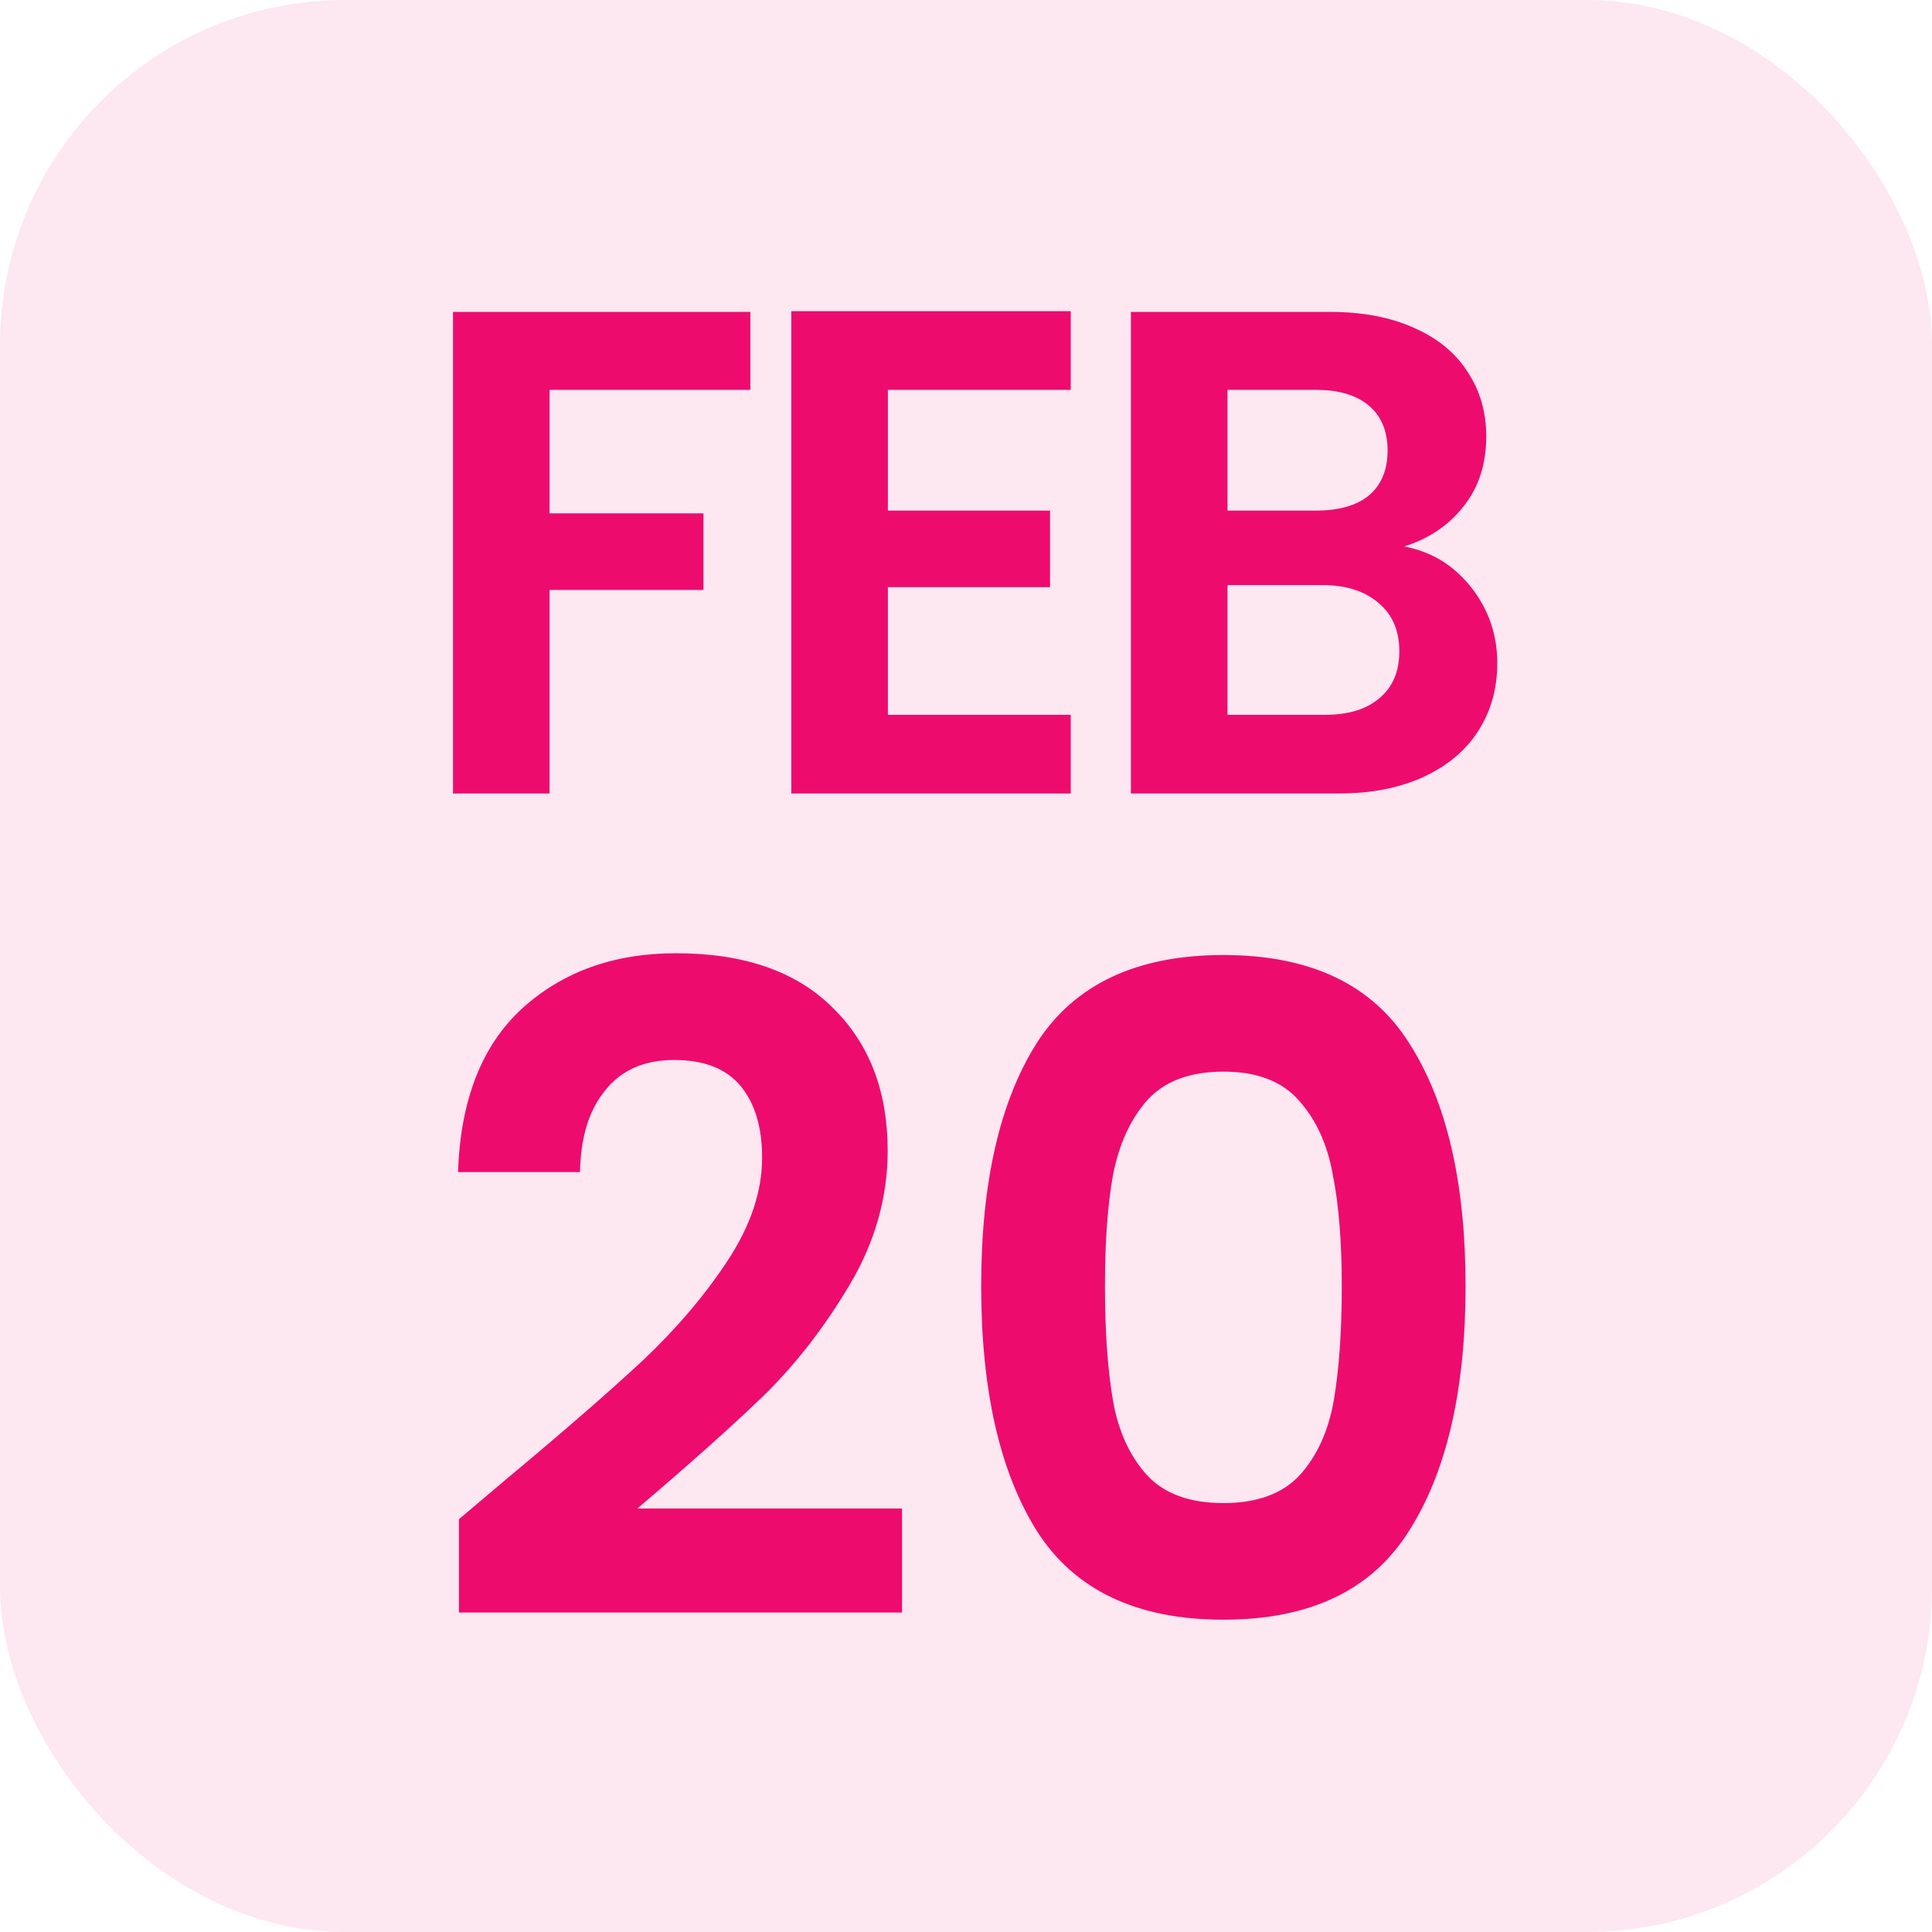 <svg fill="none" height="28" viewBox="0 0 28 28" width="28" xmlns="http://www.w3.org/2000/svg"><g fill="#ed0c6e"><rect fill-opacity=".1" height="28" rx="5" width="28"/><path d="m10.875 4.52v1.13h-2.91v1.79h2.23v1.11h-2.23v2.95h-1.4v-6.98zm1.993 1.13v1.75h2.35v1.11h-2.35v1.85h2.65v1.14h-4.05v-6.99h4.05v1.14zm7.482 2.27c.393.073.717.27.97.59s.38.687.38 1.1c0 .373-.093.703-.28.99-.18.28-.443.5-.79.66s-.757.24-1.23.24h-3.01v-6.98h2.88c.473 0 .88.077 1.22.23.347.153.607.367.78.64.18.273.27.583.27.93 0 .407-.11.747-.33 1.02-.213.273-.5.467-.86.58zm-2.56-.52h1.28c.333 0 .59-.073.77-.22.18-.153.27-.37.27-.65s-.09-.497-.27-.65-.437-.23-.77-.23h-1.28zm1.41 2.96c.34 0 .603-.08.79-.24.193-.16.29-.387.29-.68 0-.3-.1-.533-.3-.7-.2-.173-.47-.26-.81-.26h-1.38v1.88zm-11.873 11.086c.832-.693 1.495-1.27 1.989-1.729.494-.468.906-.953 1.235-1.456.329-.503.494-.997.494-1.482 0-.442-.104-.789-.312-1.04s-.529-.377-.962-.377c-.433 0-.767.147-1.001.442-.234.286-.355.68-.364 1.183h-1.768c.035-1.04.342-1.829.923-2.366.589-.537 1.335-.806 2.236-.806.988 0 1.746.264 2.275.793.529.52.793 1.209.793 2.067 0 .676-.182 1.322-.546 1.937s-.78 1.153-1.248 1.612c-.468.451-1.079.997-1.833 1.638h3.835v1.508h-6.422v-1.352zm6.893-2.808c0-1.499.269-2.674.806-3.523.546-.849 1.447-1.274 2.704-1.274 1.257 0 2.154.425 2.691 1.274.546.849.819 2.024.819 3.523 0 1.508-.273 2.691-.819 3.549-.537.858-1.434 1.287-2.691 1.287-1.257 0-2.158-.429-2.704-1.287-.537-.858-.806-2.041-.806-3.549zm5.226 0c0-.641-.043-1.179-.13-1.612-.078-.442-.243-.802-.494-1.079-.243-.277-.607-.416-1.092-.416-.485 0-.854.139-1.105.416-.243.277-.407.637-.494 1.079-.078.433-.117.971-.117 1.612 0 .659.039 1.213.117 1.664.078.442.243.802.494 1.079.251.269.62.403 1.105.403.485 0 .854-.134 1.105-.403.251-.277.416-.637.494-1.079.078-.451.117-1.005.117-1.664z"/></g></svg>